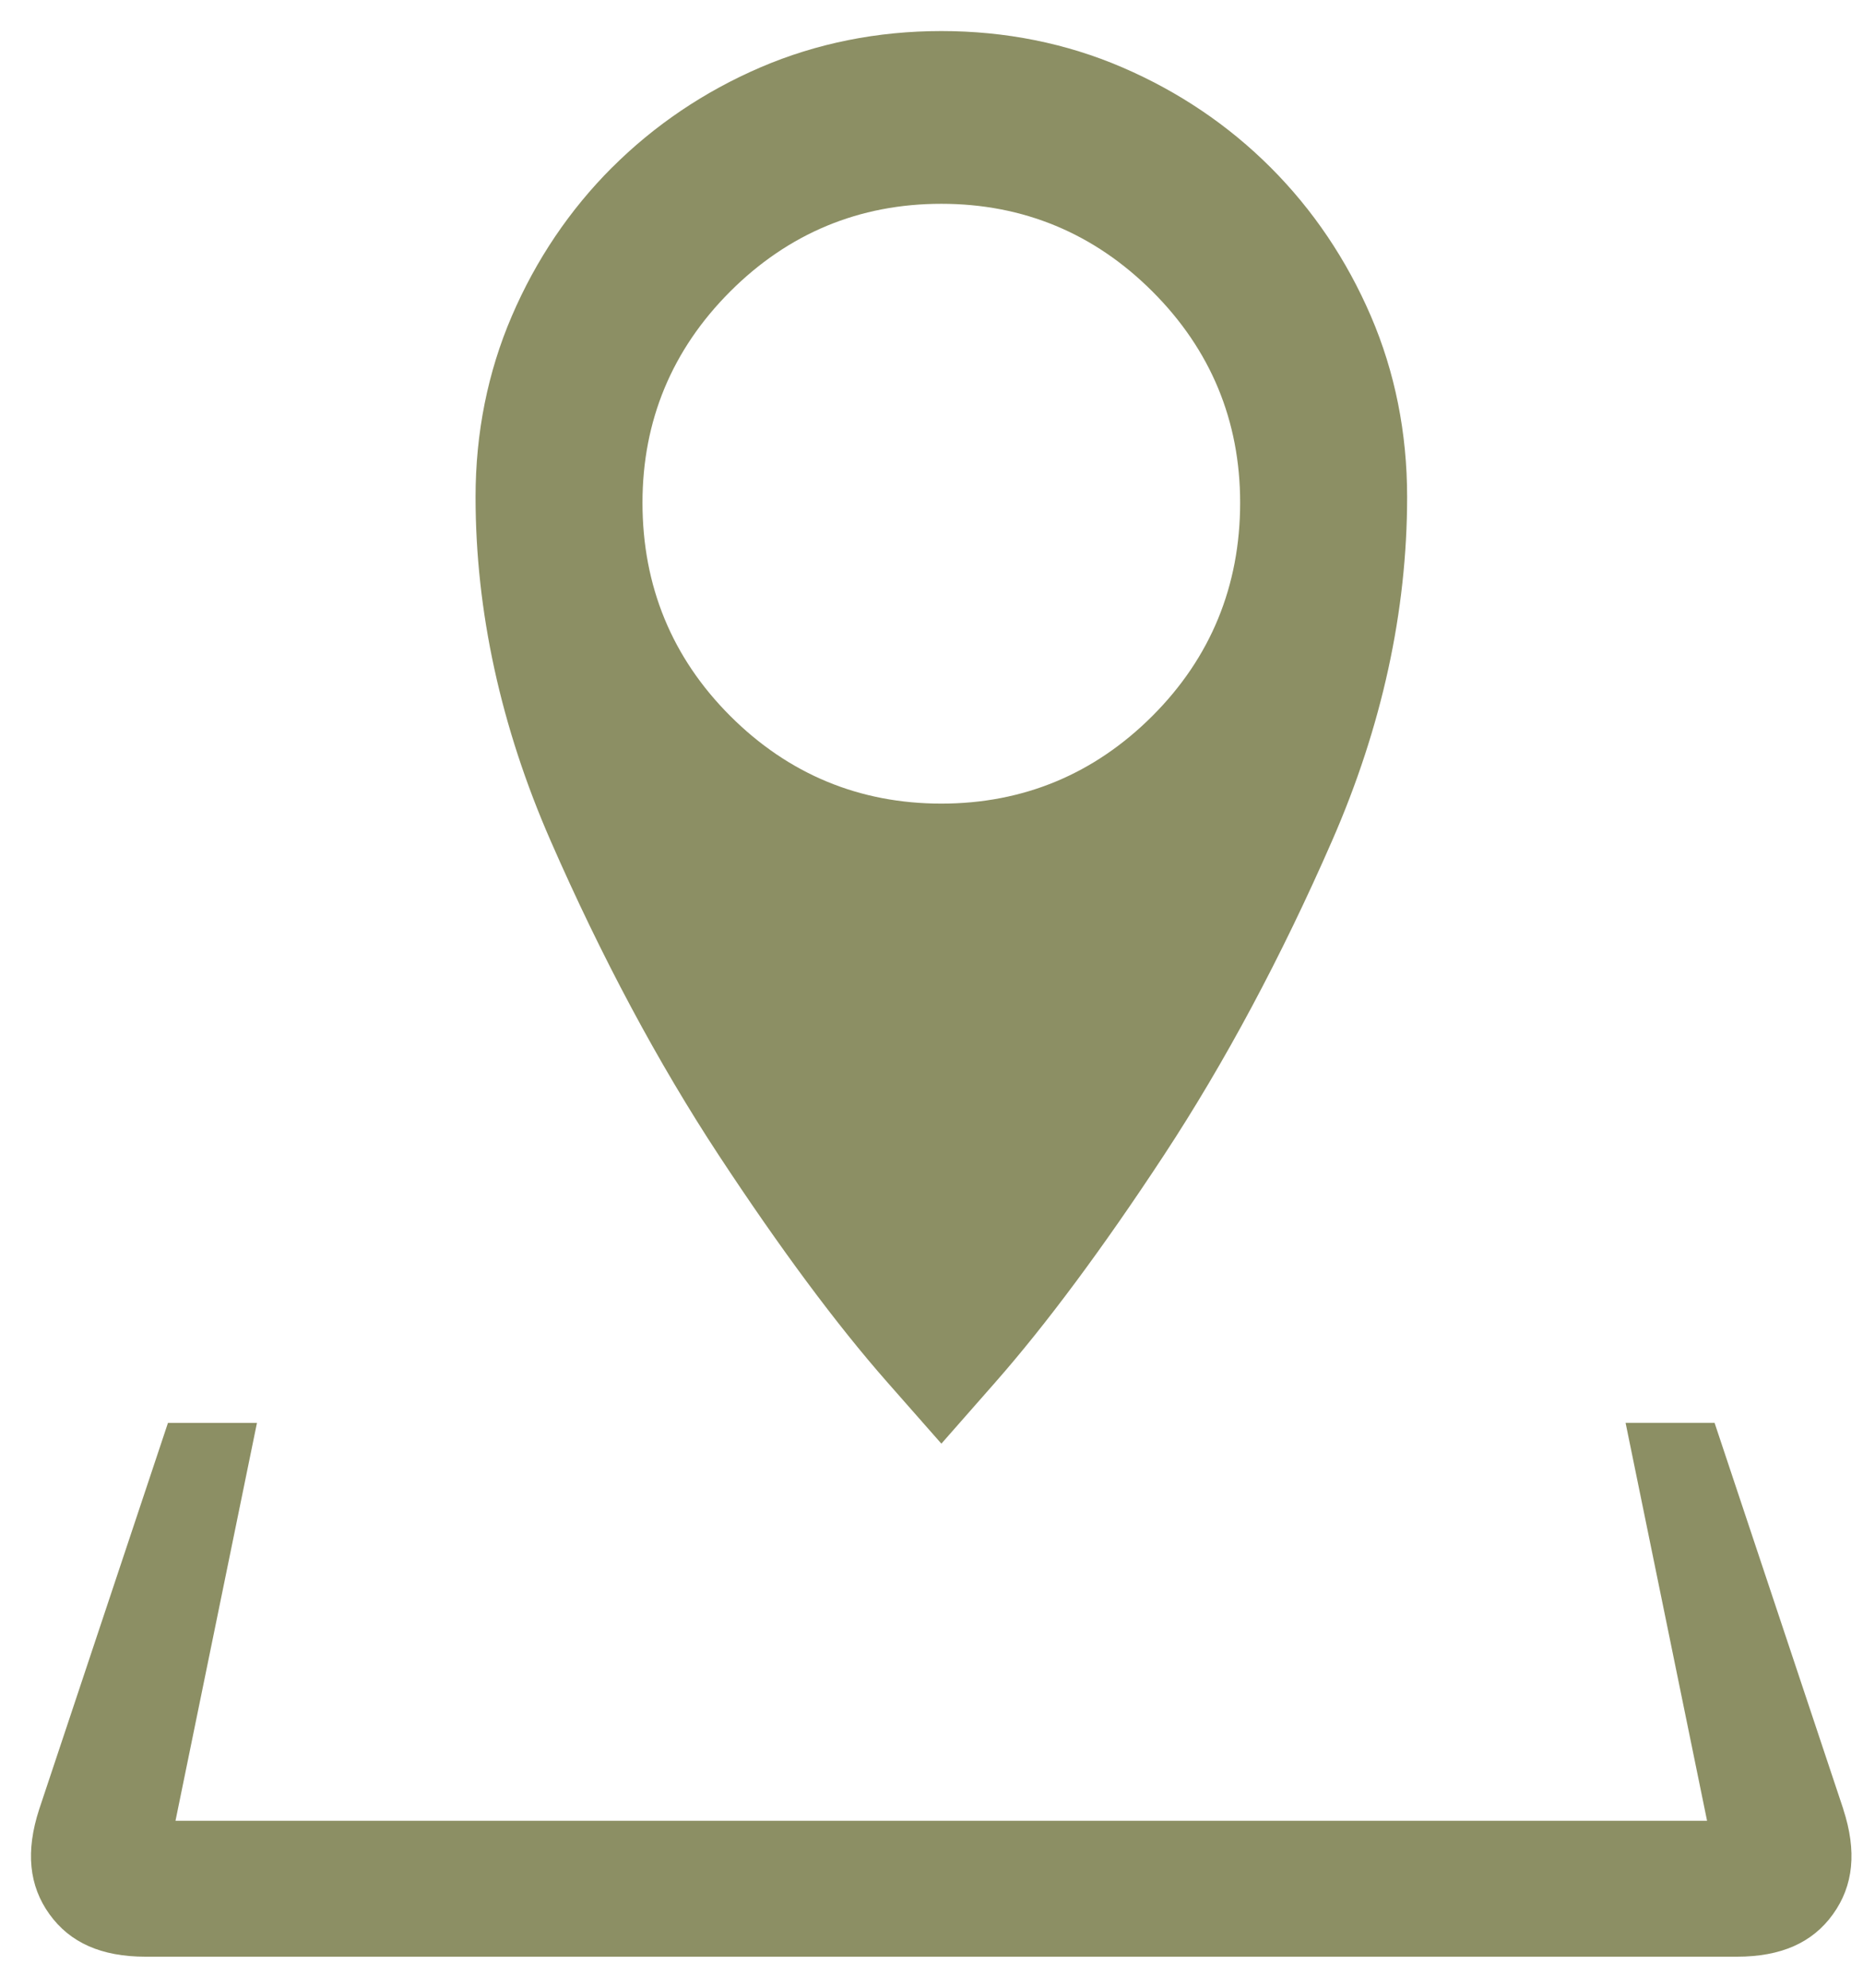 <?xml version="1.0" encoding="UTF-8"?>
<svg xmlns="http://www.w3.org/2000/svg" id="Ebene_1" version="1.1" viewBox="0 0 30 32">
  <path d="M9.855,2.697c-.681.681-1.224,1.485-1.613,2.391-.388.902-.584,1.882-.584,2.912,0,1.839.406,3.701,1.208,5.534.819,1.873,1.731,3.577,2.71,5.066.983,1.494,1.894,2.722,2.708,3.647l.875.994.874-.994c.812-.924,1.724-2.15,2.708-3.647.98-1.491,1.893-3.195,2.71-5.066.802-1.833,1.208-3.694,1.208-5.534,0-1.031-.196-2.011-.584-2.912-.39-.906-.932-1.71-1.613-2.391-.681-.681-1.484-1.223-2.391-1.613-.902-.388-1.882-.584-2.912-.584-1.03,0-2.01.197-2.912.584-.905.389-1.709.932-2.391,1.613ZM18.558,4.693c.938.937,1.412,2.081,1.412,3.4,0,1.34-.475,2.495-1.412,3.432-.937.937-2.081,1.412-3.4,1.412-1.319,0-2.463-.475-3.4-1.412s-1.412-2.091-1.412-3.432c0-1.319.475-2.463,1.412-3.4s2.081-1.412,3.4-1.412c1.319,0,2.463.475,3.4,1.412Z" fill="#8c8f64"></path>
  <path d="M29.683,29.125l-2.073-6.219h-1.433l1.312,6.406H2.826l1.312-6.406h-1.433l-2.074,6.221c-.22.676-.166,1.229.166,1.69.331.459.837.683,1.547.683h25.625c.711,0,1.217-.224,1.547-.683.332-.461.387-1.015.166-1.692Z" fill="#8c8f64"></path>
</svg>
